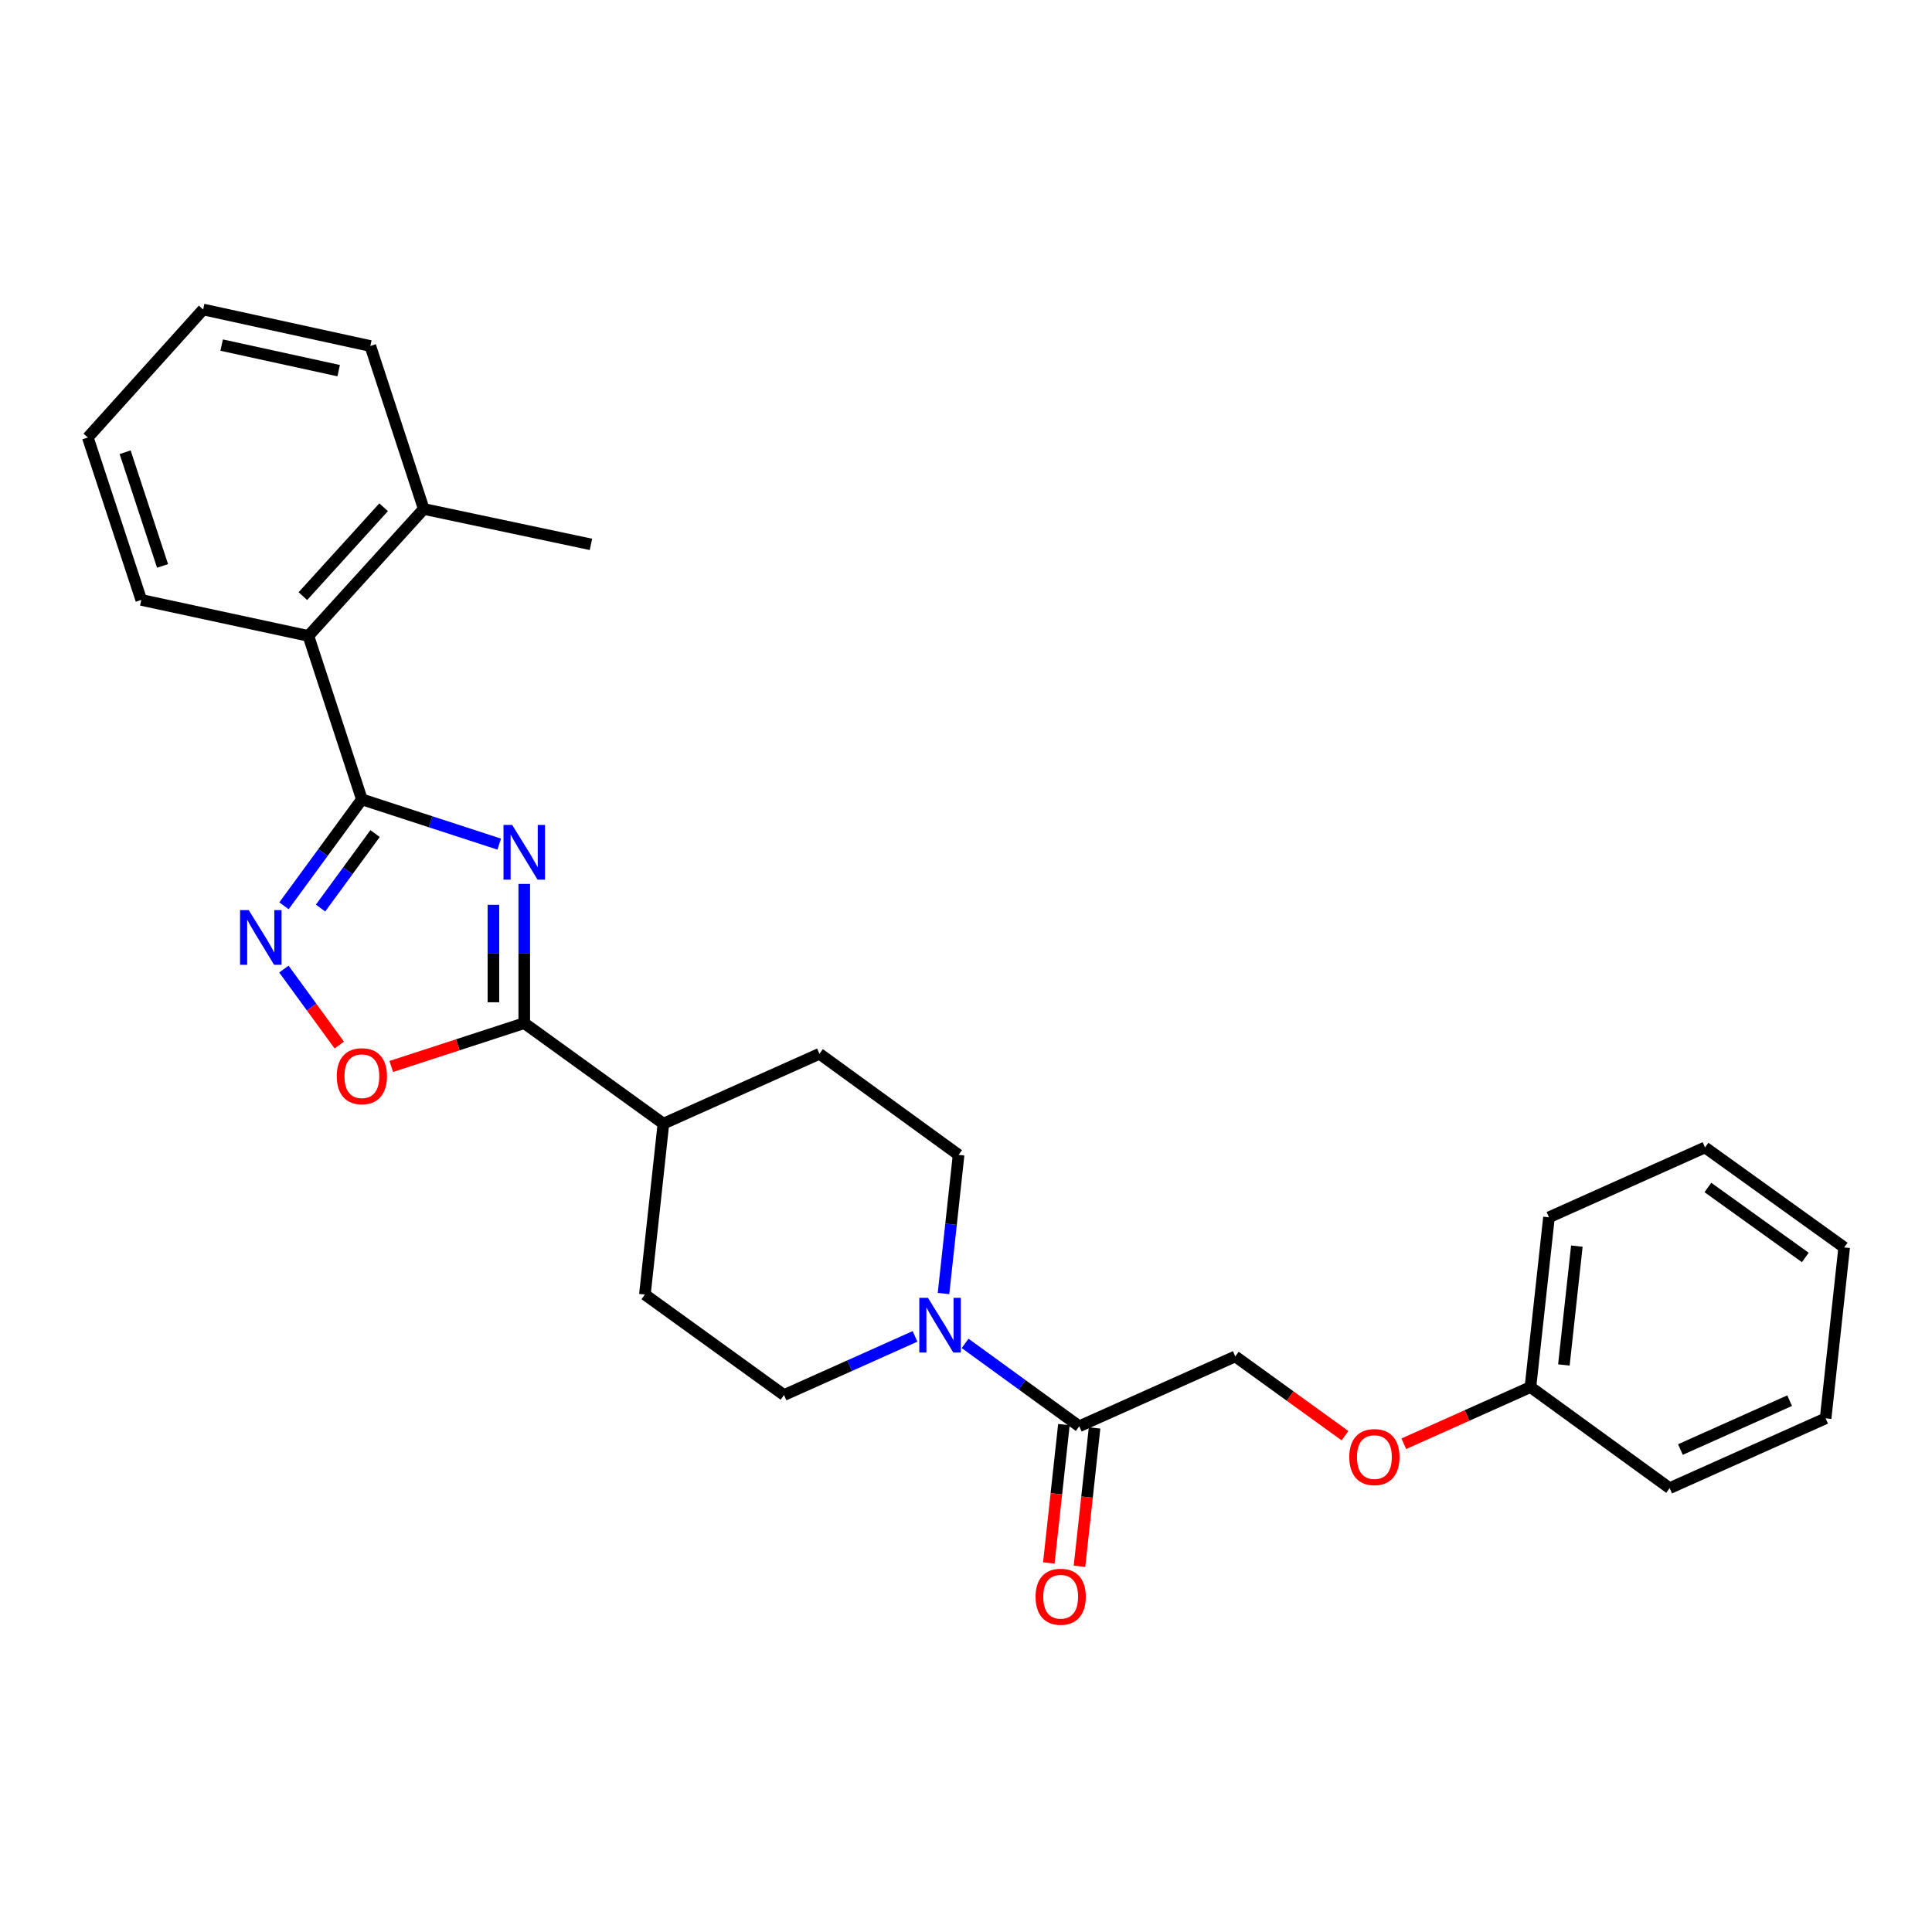 <?xml version='1.0' encoding='iso-8859-1'?>
<svg version='1.1' baseProfile='full'
              xmlns='http://www.w3.org/2000/svg'
                      xmlns:rdkit='http://www.rdkit.org/xml'
                      xmlns:xlink='http://www.w3.org/1999/xlink'
                  xml:space='preserve'
width='1000px' height='1000px' viewBox='0 0 1000 1000'>
<!-- END OF HEADER -->
<rect style='opacity:1.0;fill:#FFFFFF;stroke:none' width='1000' height='1000' x='0' y='0'> </rect>
<path class='bond-0' d='M 258.403,436.917 L 222.854,425.338' style='fill:none;fill-rule:evenodd;stroke:#0000FF;stroke-width:6px;stroke-linecap:butt;stroke-linejoin:miter;stroke-opacity:1' />
<path class='bond-0' d='M 222.854,425.338 L 187.306,413.758' style='fill:none;fill-rule:evenodd;stroke:#000000;stroke-width:6px;stroke-linecap:butt;stroke-linejoin:miter;stroke-opacity:1' />
<path class='bond-2' d='M 271.353,457.506 L 271.353,493.544' style='fill:none;fill-rule:evenodd;stroke:#0000FF;stroke-width:6px;stroke-linecap:butt;stroke-linejoin:miter;stroke-opacity:1' />
<path class='bond-2' d='M 271.353,493.544 L 271.353,529.581' style='fill:none;fill-rule:evenodd;stroke:#000000;stroke-width:6px;stroke-linecap:butt;stroke-linejoin:miter;stroke-opacity:1' />
<path class='bond-2' d='M 255.389,468.318 L 255.389,493.544' style='fill:none;fill-rule:evenodd;stroke:#0000FF;stroke-width:6px;stroke-linecap:butt;stroke-linejoin:miter;stroke-opacity:1' />
<path class='bond-2' d='M 255.389,493.544 L 255.389,518.77' style='fill:none;fill-rule:evenodd;stroke:#000000;stroke-width:6px;stroke-linecap:butt;stroke-linejoin:miter;stroke-opacity:1' />
<path class='bond-1' d='M 187.306,413.758 L 167.145,441.302' style='fill:none;fill-rule:evenodd;stroke:#000000;stroke-width:6px;stroke-linecap:butt;stroke-linejoin:miter;stroke-opacity:1' />
<path class='bond-1' d='M 167.145,441.302 L 146.984,468.847' style='fill:none;fill-rule:evenodd;stroke:#0000FF;stroke-width:6px;stroke-linecap:butt;stroke-linejoin:miter;stroke-opacity:1' />
<path class='bond-1' d='M 194.139,431.45 L 180.027,450.731' style='fill:none;fill-rule:evenodd;stroke:#000000;stroke-width:6px;stroke-linecap:butt;stroke-linejoin:miter;stroke-opacity:1' />
<path class='bond-1' d='M 180.027,450.731 L 165.914,470.012' style='fill:none;fill-rule:evenodd;stroke:#0000FF;stroke-width:6px;stroke-linecap:butt;stroke-linejoin:miter;stroke-opacity:1' />
<path class='bond-6' d='M 187.306,413.758 L 159.627,329.144' style='fill:none;fill-rule:evenodd;stroke:#000000;stroke-width:6px;stroke-linecap:butt;stroke-linejoin:miter;stroke-opacity:1' />
<path class='bond-27' d='M 146.943,501.6 L 161.279,521.263' style='fill:none;fill-rule:evenodd;stroke:#0000FF;stroke-width:6px;stroke-linecap:butt;stroke-linejoin:miter;stroke-opacity:1' />
<path class='bond-27' d='M 161.279,521.263 L 175.616,540.925' style='fill:none;fill-rule:evenodd;stroke:#FF0000;stroke-width:6px;stroke-linecap:butt;stroke-linejoin:miter;stroke-opacity:1' />
<path class='bond-3' d='M 271.353,529.581 L 236.934,540.792' style='fill:none;fill-rule:evenodd;stroke:#000000;stroke-width:6px;stroke-linecap:butt;stroke-linejoin:miter;stroke-opacity:1' />
<path class='bond-3' d='M 236.934,540.792 L 202.516,552.003' style='fill:none;fill-rule:evenodd;stroke:#FF0000;stroke-width:6px;stroke-linecap:butt;stroke-linejoin:miter;stroke-opacity:1' />
<path class='bond-7' d='M 271.353,529.581 L 343.383,581.603' style='fill:none;fill-rule:evenodd;stroke:#000000;stroke-width:6px;stroke-linecap:butt;stroke-linejoin:miter;stroke-opacity:1' />
<path class='bond-4' d='M 488.356,669.538 L 492.262,633.65' style='fill:none;fill-rule:evenodd;stroke:#0000FF;stroke-width:6px;stroke-linecap:butt;stroke-linejoin:miter;stroke-opacity:1' />
<path class='bond-4' d='M 492.262,633.65 L 496.169,597.762' style='fill:none;fill-rule:evenodd;stroke:#000000;stroke-width:6px;stroke-linecap:butt;stroke-linejoin:miter;stroke-opacity:1' />
<path class='bond-5' d='M 499.539,695.33 L 529.075,716.78' style='fill:none;fill-rule:evenodd;stroke:#0000FF;stroke-width:6px;stroke-linecap:butt;stroke-linejoin:miter;stroke-opacity:1' />
<path class='bond-5' d='M 529.075,716.78 L 558.612,738.23' style='fill:none;fill-rule:evenodd;stroke:#000000;stroke-width:6px;stroke-linecap:butt;stroke-linejoin:miter;stroke-opacity:1' />
<path class='bond-28' d='M 473.621,691.713 L 439.714,706.892' style='fill:none;fill-rule:evenodd;stroke:#0000FF;stroke-width:6px;stroke-linecap:butt;stroke-linejoin:miter;stroke-opacity:1' />
<path class='bond-28' d='M 439.714,706.892 L 405.808,722.071' style='fill:none;fill-rule:evenodd;stroke:#000000;stroke-width:6px;stroke-linecap:butt;stroke-linejoin:miter;stroke-opacity:1' />
<path class='bond-10' d='M 558.612,738.23 L 639.377,702.082' style='fill:none;fill-rule:evenodd;stroke:#000000;stroke-width:6px;stroke-linecap:butt;stroke-linejoin:miter;stroke-opacity:1' />
<path class='bond-11' d='M 550.677,737.365 L 546.776,773.178' style='fill:none;fill-rule:evenodd;stroke:#000000;stroke-width:6px;stroke-linecap:butt;stroke-linejoin:miter;stroke-opacity:1' />
<path class='bond-11' d='M 546.776,773.178 L 542.874,808.99' style='fill:none;fill-rule:evenodd;stroke:#FF0000;stroke-width:6px;stroke-linecap:butt;stroke-linejoin:miter;stroke-opacity:1' />
<path class='bond-11' d='M 566.547,739.094 L 562.645,774.906' style='fill:none;fill-rule:evenodd;stroke:#000000;stroke-width:6px;stroke-linecap:butt;stroke-linejoin:miter;stroke-opacity:1' />
<path class='bond-11' d='M 562.645,774.906 L 558.744,810.719' style='fill:none;fill-rule:evenodd;stroke:#FF0000;stroke-width:6px;stroke-linecap:butt;stroke-linejoin:miter;stroke-opacity:1' />
<path class='bond-12' d='M 159.627,329.144 L 219.33,263.437' style='fill:none;fill-rule:evenodd;stroke:#000000;stroke-width:6px;stroke-linecap:butt;stroke-linejoin:miter;stroke-opacity:1' />
<path class='bond-12' d='M 156.768,308.553 L 198.56,262.558' style='fill:none;fill-rule:evenodd;stroke:#000000;stroke-width:6px;stroke-linecap:butt;stroke-linejoin:miter;stroke-opacity:1' />
<path class='bond-17' d='M 159.627,329.144 L 73.124,310.52' style='fill:none;fill-rule:evenodd;stroke:#000000;stroke-width:6px;stroke-linecap:butt;stroke-linejoin:miter;stroke-opacity:1' />
<path class='bond-13' d='M 343.383,581.603 L 333.796,670.049' style='fill:none;fill-rule:evenodd;stroke:#000000;stroke-width:6px;stroke-linecap:butt;stroke-linejoin:miter;stroke-opacity:1' />
<path class='bond-14' d='M 343.383,581.603 L 424.148,545.446' style='fill:none;fill-rule:evenodd;stroke:#000000;stroke-width:6px;stroke-linecap:butt;stroke-linejoin:miter;stroke-opacity:1' />
<path class='bond-8' d='M 496.169,597.762 L 424.148,545.446' style='fill:none;fill-rule:evenodd;stroke:#000000;stroke-width:6px;stroke-linecap:butt;stroke-linejoin:miter;stroke-opacity:1' />
<path class='bond-9' d='M 405.808,722.071 L 333.796,670.049' style='fill:none;fill-rule:evenodd;stroke:#000000;stroke-width:6px;stroke-linecap:butt;stroke-linejoin:miter;stroke-opacity:1' />
<path class='bond-15' d='M 639.377,702.082 L 667.773,722.595' style='fill:none;fill-rule:evenodd;stroke:#000000;stroke-width:6px;stroke-linecap:butt;stroke-linejoin:miter;stroke-opacity:1' />
<path class='bond-15' d='M 667.773,722.595 L 696.168,743.108' style='fill:none;fill-rule:evenodd;stroke:#FF0000;stroke-width:6px;stroke-linecap:butt;stroke-linejoin:miter;stroke-opacity:1' />
<path class='bond-18' d='M 219.33,263.437 L 305.869,281.769' style='fill:none;fill-rule:evenodd;stroke:#000000;stroke-width:6px;stroke-linecap:butt;stroke-linejoin:miter;stroke-opacity:1' />
<path class='bond-19' d='M 219.33,263.437 L 191.678,179.089' style='fill:none;fill-rule:evenodd;stroke:#000000;stroke-width:6px;stroke-linecap:butt;stroke-linejoin:miter;stroke-opacity:1' />
<path class='bond-16' d='M 726.601,747.294 L 759.378,732.621' style='fill:none;fill-rule:evenodd;stroke:#FF0000;stroke-width:6px;stroke-linecap:butt;stroke-linejoin:miter;stroke-opacity:1' />
<path class='bond-16' d='M 759.378,732.621 L 792.155,717.947' style='fill:none;fill-rule:evenodd;stroke:#000000;stroke-width:6px;stroke-linecap:butt;stroke-linejoin:miter;stroke-opacity:1' />
<path class='bond-20' d='M 792.155,717.947 L 801.75,630.07' style='fill:none;fill-rule:evenodd;stroke:#000000;stroke-width:6px;stroke-linecap:butt;stroke-linejoin:miter;stroke-opacity:1' />
<path class='bond-20' d='M 809.463,706.499 L 816.18,644.984' style='fill:none;fill-rule:evenodd;stroke:#000000;stroke-width:6px;stroke-linecap:butt;stroke-linejoin:miter;stroke-opacity:1' />
<path class='bond-21' d='M 792.155,717.947 L 864.193,770.263' style='fill:none;fill-rule:evenodd;stroke:#000000;stroke-width:6px;stroke-linecap:butt;stroke-linejoin:miter;stroke-opacity:1' />
<path class='bond-22' d='M 73.124,310.52 L 45.455,226.456' style='fill:none;fill-rule:evenodd;stroke:#000000;stroke-width:6px;stroke-linecap:butt;stroke-linejoin:miter;stroke-opacity:1' />
<path class='bond-22' d='M 84.137,292.92 L 64.768,234.075' style='fill:none;fill-rule:evenodd;stroke:#000000;stroke-width:6px;stroke-linecap:butt;stroke-linejoin:miter;stroke-opacity:1' />
<path class='bond-29' d='M 191.678,179.089 L 105.157,160.191' style='fill:none;fill-rule:evenodd;stroke:#000000;stroke-width:6px;stroke-linecap:butt;stroke-linejoin:miter;stroke-opacity:1' />
<path class='bond-29' d='M 175.293,191.85 L 114.729,178.621' style='fill:none;fill-rule:evenodd;stroke:#000000;stroke-width:6px;stroke-linecap:butt;stroke-linejoin:miter;stroke-opacity:1' />
<path class='bond-24' d='M 801.75,630.07 L 882.516,593.913' style='fill:none;fill-rule:evenodd;stroke:#000000;stroke-width:6px;stroke-linecap:butt;stroke-linejoin:miter;stroke-opacity:1' />
<path class='bond-25' d='M 864.193,770.263 L 944.941,734.132' style='fill:none;fill-rule:evenodd;stroke:#000000;stroke-width:6px;stroke-linecap:butt;stroke-linejoin:miter;stroke-opacity:1' />
<path class='bond-25' d='M 869.786,750.272 L 926.309,724.981' style='fill:none;fill-rule:evenodd;stroke:#000000;stroke-width:6px;stroke-linecap:butt;stroke-linejoin:miter;stroke-opacity:1' />
<path class='bond-23' d='M 45.455,226.456 L 105.157,160.191' style='fill:none;fill-rule:evenodd;stroke:#000000;stroke-width:6px;stroke-linecap:butt;stroke-linejoin:miter;stroke-opacity:1' />
<path class='bond-30' d='M 882.516,593.913 L 954.545,645.66' style='fill:none;fill-rule:evenodd;stroke:#000000;stroke-width:6px;stroke-linecap:butt;stroke-linejoin:miter;stroke-opacity:1' />
<path class='bond-30' d='M 884.006,614.639 L 934.427,650.863' style='fill:none;fill-rule:evenodd;stroke:#000000;stroke-width:6px;stroke-linecap:butt;stroke-linejoin:miter;stroke-opacity:1' />
<path class='bond-26' d='M 944.941,734.132 L 954.545,645.66' style='fill:none;fill-rule:evenodd;stroke:#000000;stroke-width:6px;stroke-linecap:butt;stroke-linejoin:miter;stroke-opacity:1' />
<path  class='atom-0' d='M 265.093 426.975
L 274.373 441.975
Q 275.293 443.455, 276.773 446.135
Q 278.253 448.815, 278.333 448.975
L 278.333 426.975
L 282.093 426.975
L 282.093 455.295
L 278.213 455.295
L 268.253 438.895
Q 267.093 436.975, 265.853 434.775
Q 264.653 432.575, 264.293 431.895
L 264.293 455.295
L 260.613 455.295
L 260.613 426.975
L 265.093 426.975
' fill='#0000FF'/>
<path  class='atom-2' d='M 128.74 471.061
L 138.02 486.061
Q 138.94 487.541, 140.42 490.221
Q 141.9 492.901, 141.98 493.061
L 141.98 471.061
L 145.74 471.061
L 145.74 499.381
L 141.86 499.381
L 131.9 482.981
Q 130.74 481.061, 129.5 478.861
Q 128.3 476.661, 127.94 475.981
L 127.94 499.381
L 124.26 499.381
L 124.26 471.061
L 128.74 471.061
' fill='#0000FF'/>
<path  class='atom-4' d='M 174.306 557.038
Q 174.306 550.238, 177.666 546.438
Q 181.026 542.638, 187.306 542.638
Q 193.586 542.638, 196.946 546.438
Q 200.306 550.238, 200.306 557.038
Q 200.306 563.918, 196.906 567.838
Q 193.506 571.718, 187.306 571.718
Q 181.066 571.718, 177.666 567.838
Q 174.306 563.958, 174.306 557.038
M 187.306 568.518
Q 191.626 568.518, 193.946 565.638
Q 196.306 562.718, 196.306 557.038
Q 196.306 551.478, 193.946 548.678
Q 191.626 545.838, 187.306 545.838
Q 182.986 545.838, 180.626 548.638
Q 178.306 551.438, 178.306 557.038
Q 178.306 562.758, 180.626 565.638
Q 182.986 568.518, 187.306 568.518
' fill='#FF0000'/>
<path  class='atom-5' d='M 480.313 671.754
L 489.593 686.754
Q 490.513 688.234, 491.993 690.914
Q 493.473 693.594, 493.553 693.754
L 493.553 671.754
L 497.313 671.754
L 497.313 700.074
L 493.433 700.074
L 483.473 683.674
Q 482.313 681.754, 481.073 679.554
Q 479.873 677.354, 479.513 676.674
L 479.513 700.074
L 475.833 700.074
L 475.833 671.754
L 480.313 671.754
' fill='#0000FF'/>
<path  class='atom-12' d='M 536.007 826.471
Q 536.007 819.671, 539.367 815.871
Q 542.727 812.071, 549.007 812.071
Q 555.287 812.071, 558.647 815.871
Q 562.007 819.671, 562.007 826.471
Q 562.007 833.351, 558.607 837.271
Q 555.207 841.151, 549.007 841.151
Q 542.767 841.151, 539.367 837.271
Q 536.007 833.391, 536.007 826.471
M 549.007 837.951
Q 553.327 837.951, 555.647 835.071
Q 558.007 832.151, 558.007 826.471
Q 558.007 820.911, 555.647 818.111
Q 553.327 815.271, 549.007 815.271
Q 544.687 815.271, 542.327 818.071
Q 540.007 820.871, 540.007 826.471
Q 540.007 832.191, 542.327 835.071
Q 544.687 837.951, 549.007 837.951
' fill='#FF0000'/>
<path  class='atom-16' d='M 698.389 754.184
Q 698.389 747.384, 701.749 743.584
Q 705.109 739.784, 711.389 739.784
Q 717.669 739.784, 721.029 743.584
Q 724.389 747.384, 724.389 754.184
Q 724.389 761.064, 720.989 764.984
Q 717.589 768.864, 711.389 768.864
Q 705.149 768.864, 701.749 764.984
Q 698.389 761.104, 698.389 754.184
M 711.389 765.664
Q 715.709 765.664, 718.029 762.784
Q 720.389 759.864, 720.389 754.184
Q 720.389 748.624, 718.029 745.824
Q 715.709 742.984, 711.389 742.984
Q 707.069 742.984, 704.709 745.784
Q 702.389 748.584, 702.389 754.184
Q 702.389 759.904, 704.709 762.784
Q 707.069 765.664, 711.389 765.664
' fill='#FF0000'/>
</svg>
